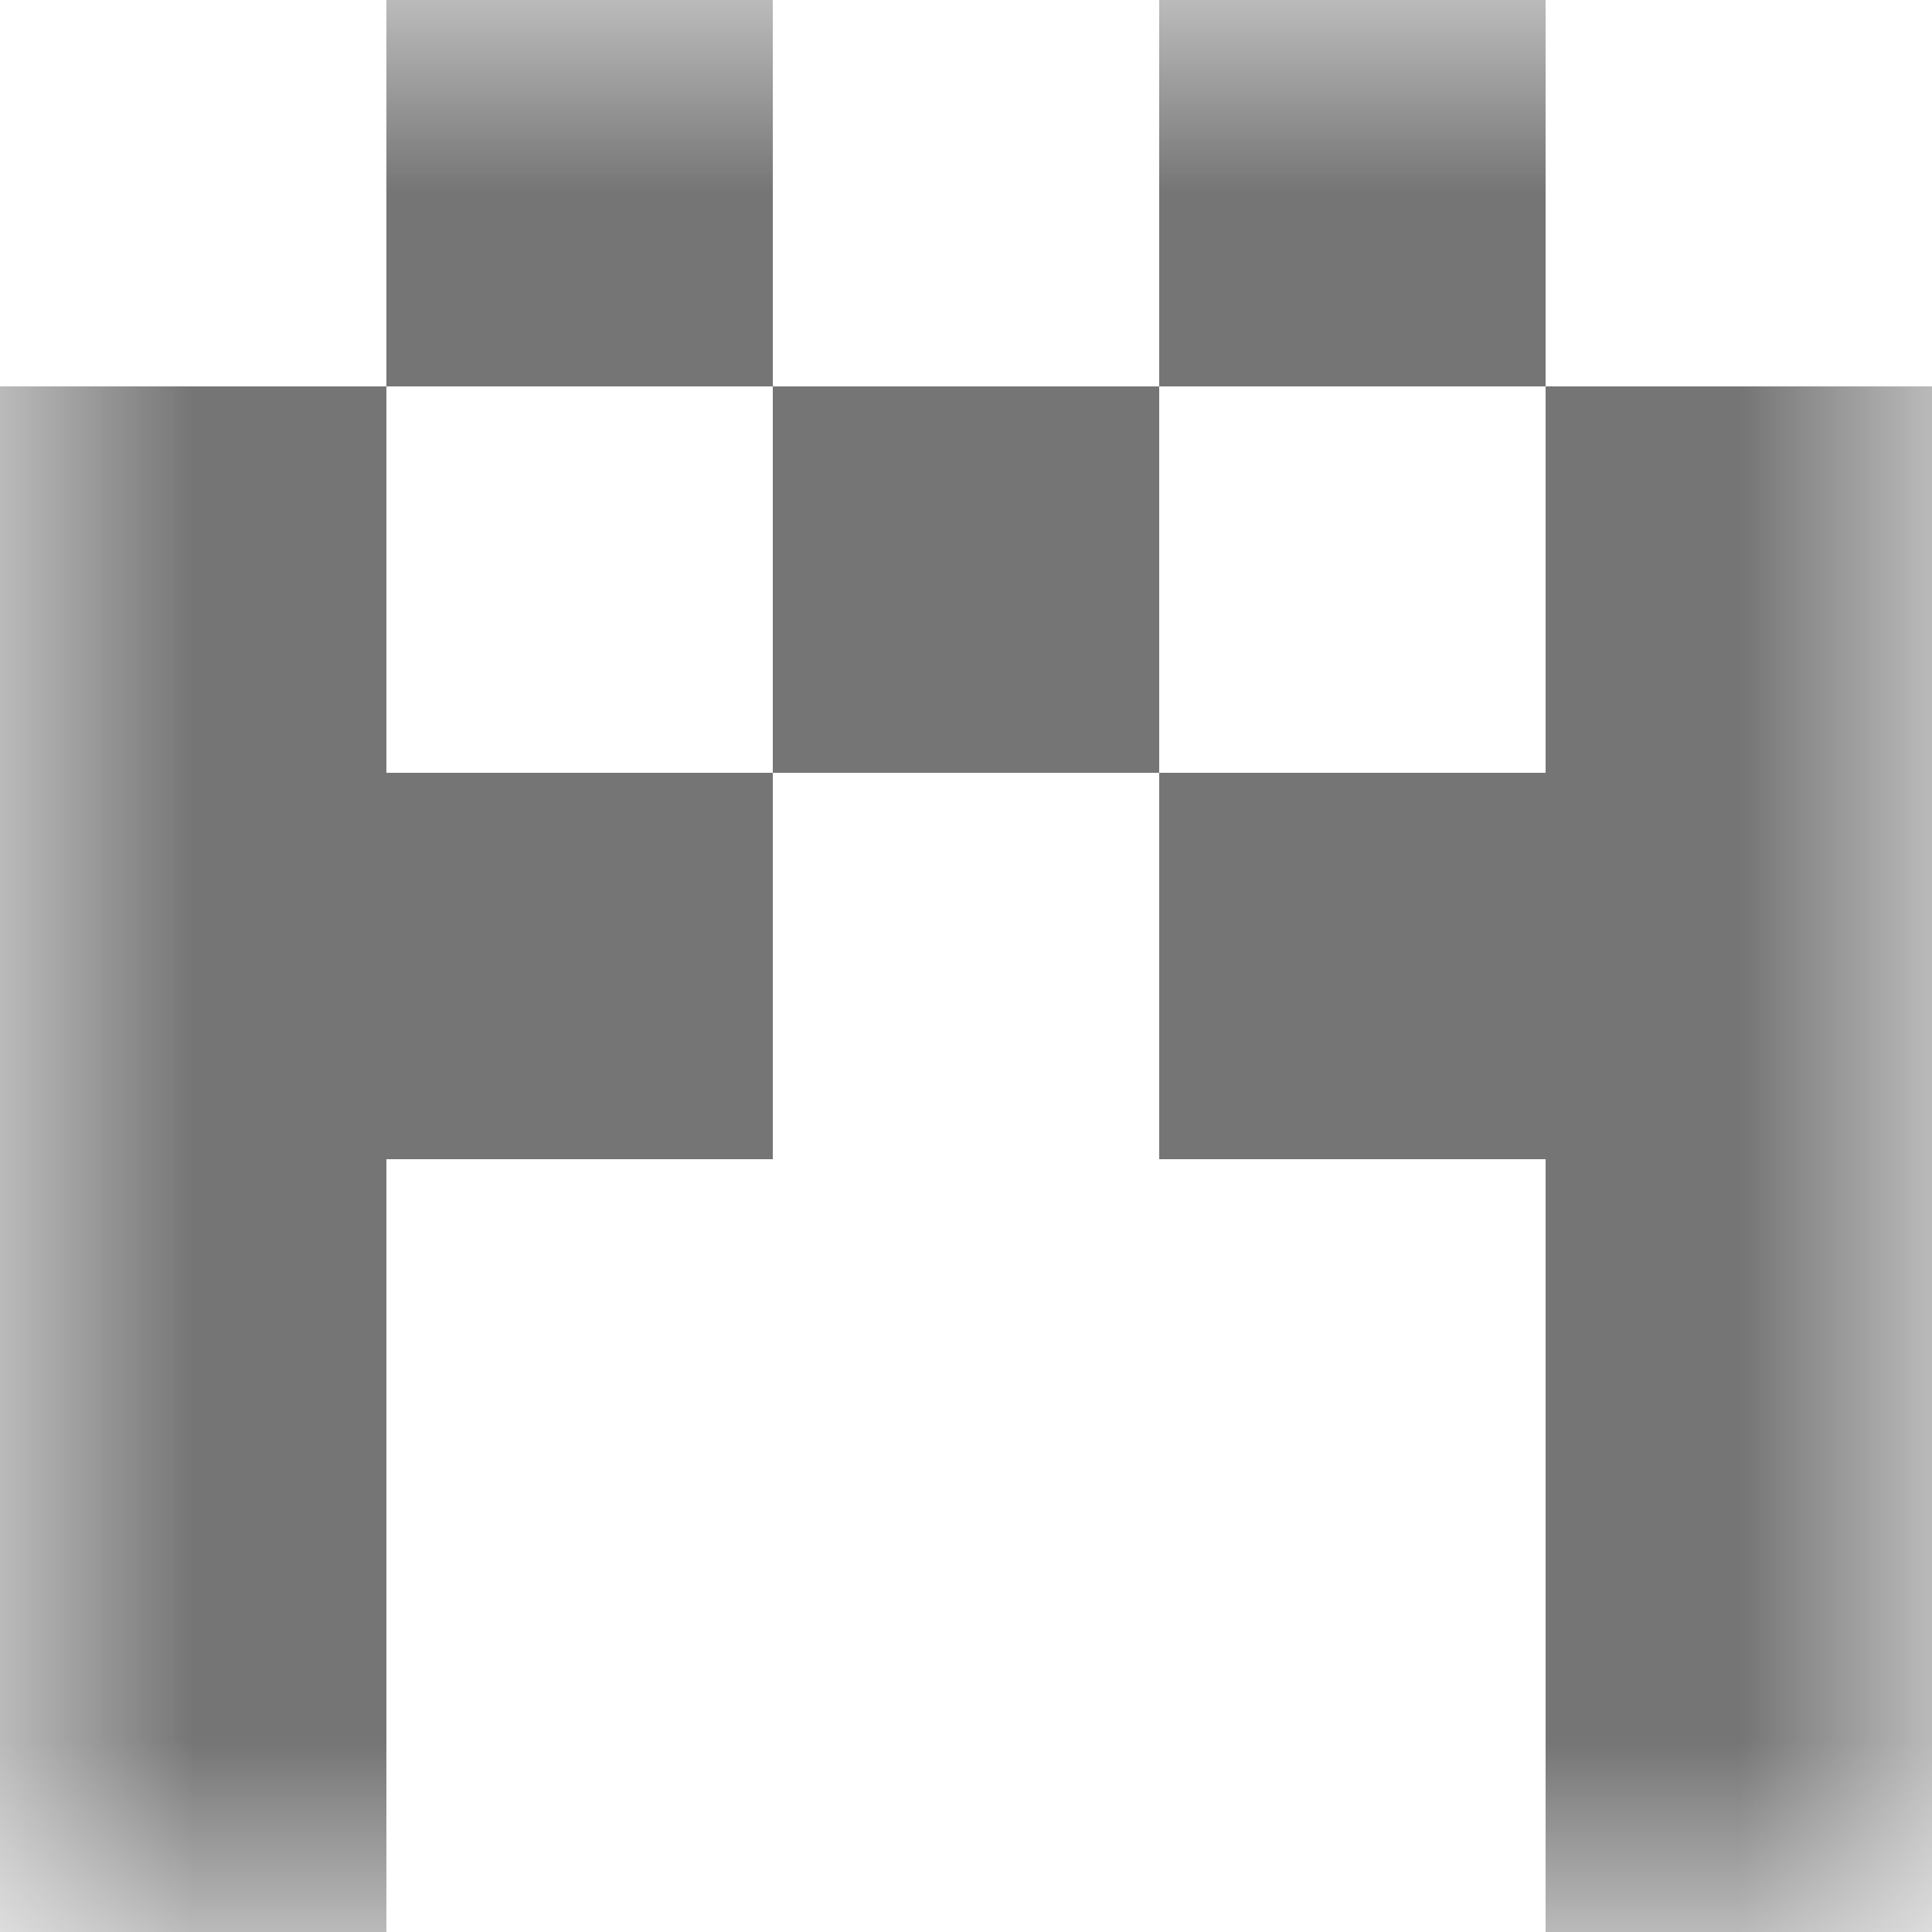 <svg xmlns="http://www.w3.org/2000/svg" viewBox="0 0 5 5" fill="none" shape-rendering="crispEdges"><mask id="viewboxMask"><rect width="5" height="5" rx="0" ry="0" x="0" y="0" fill="#fff" /></mask><g mask="url(#viewboxMask)"><path d="M2 0H1v1h1V0ZM4 0H3v1h1V0Z" fill="#757575"/><path d="M0 1h1v1H0V1ZM4 1h1v1H4V1ZM3 1H2v1h1V1Z" fill="#757575"/><path d="M2 2H0v1h2V2ZM5 2H3v1h2V2Z" fill="#757575"/><path d="M1 3H0v1h1V3ZM5 3H4v1h1V3Z" fill="#757575"/><path d="M1 4H0v1h1V4ZM5 4H4v1h1V4Z" fill="#757575"/></g></svg>
